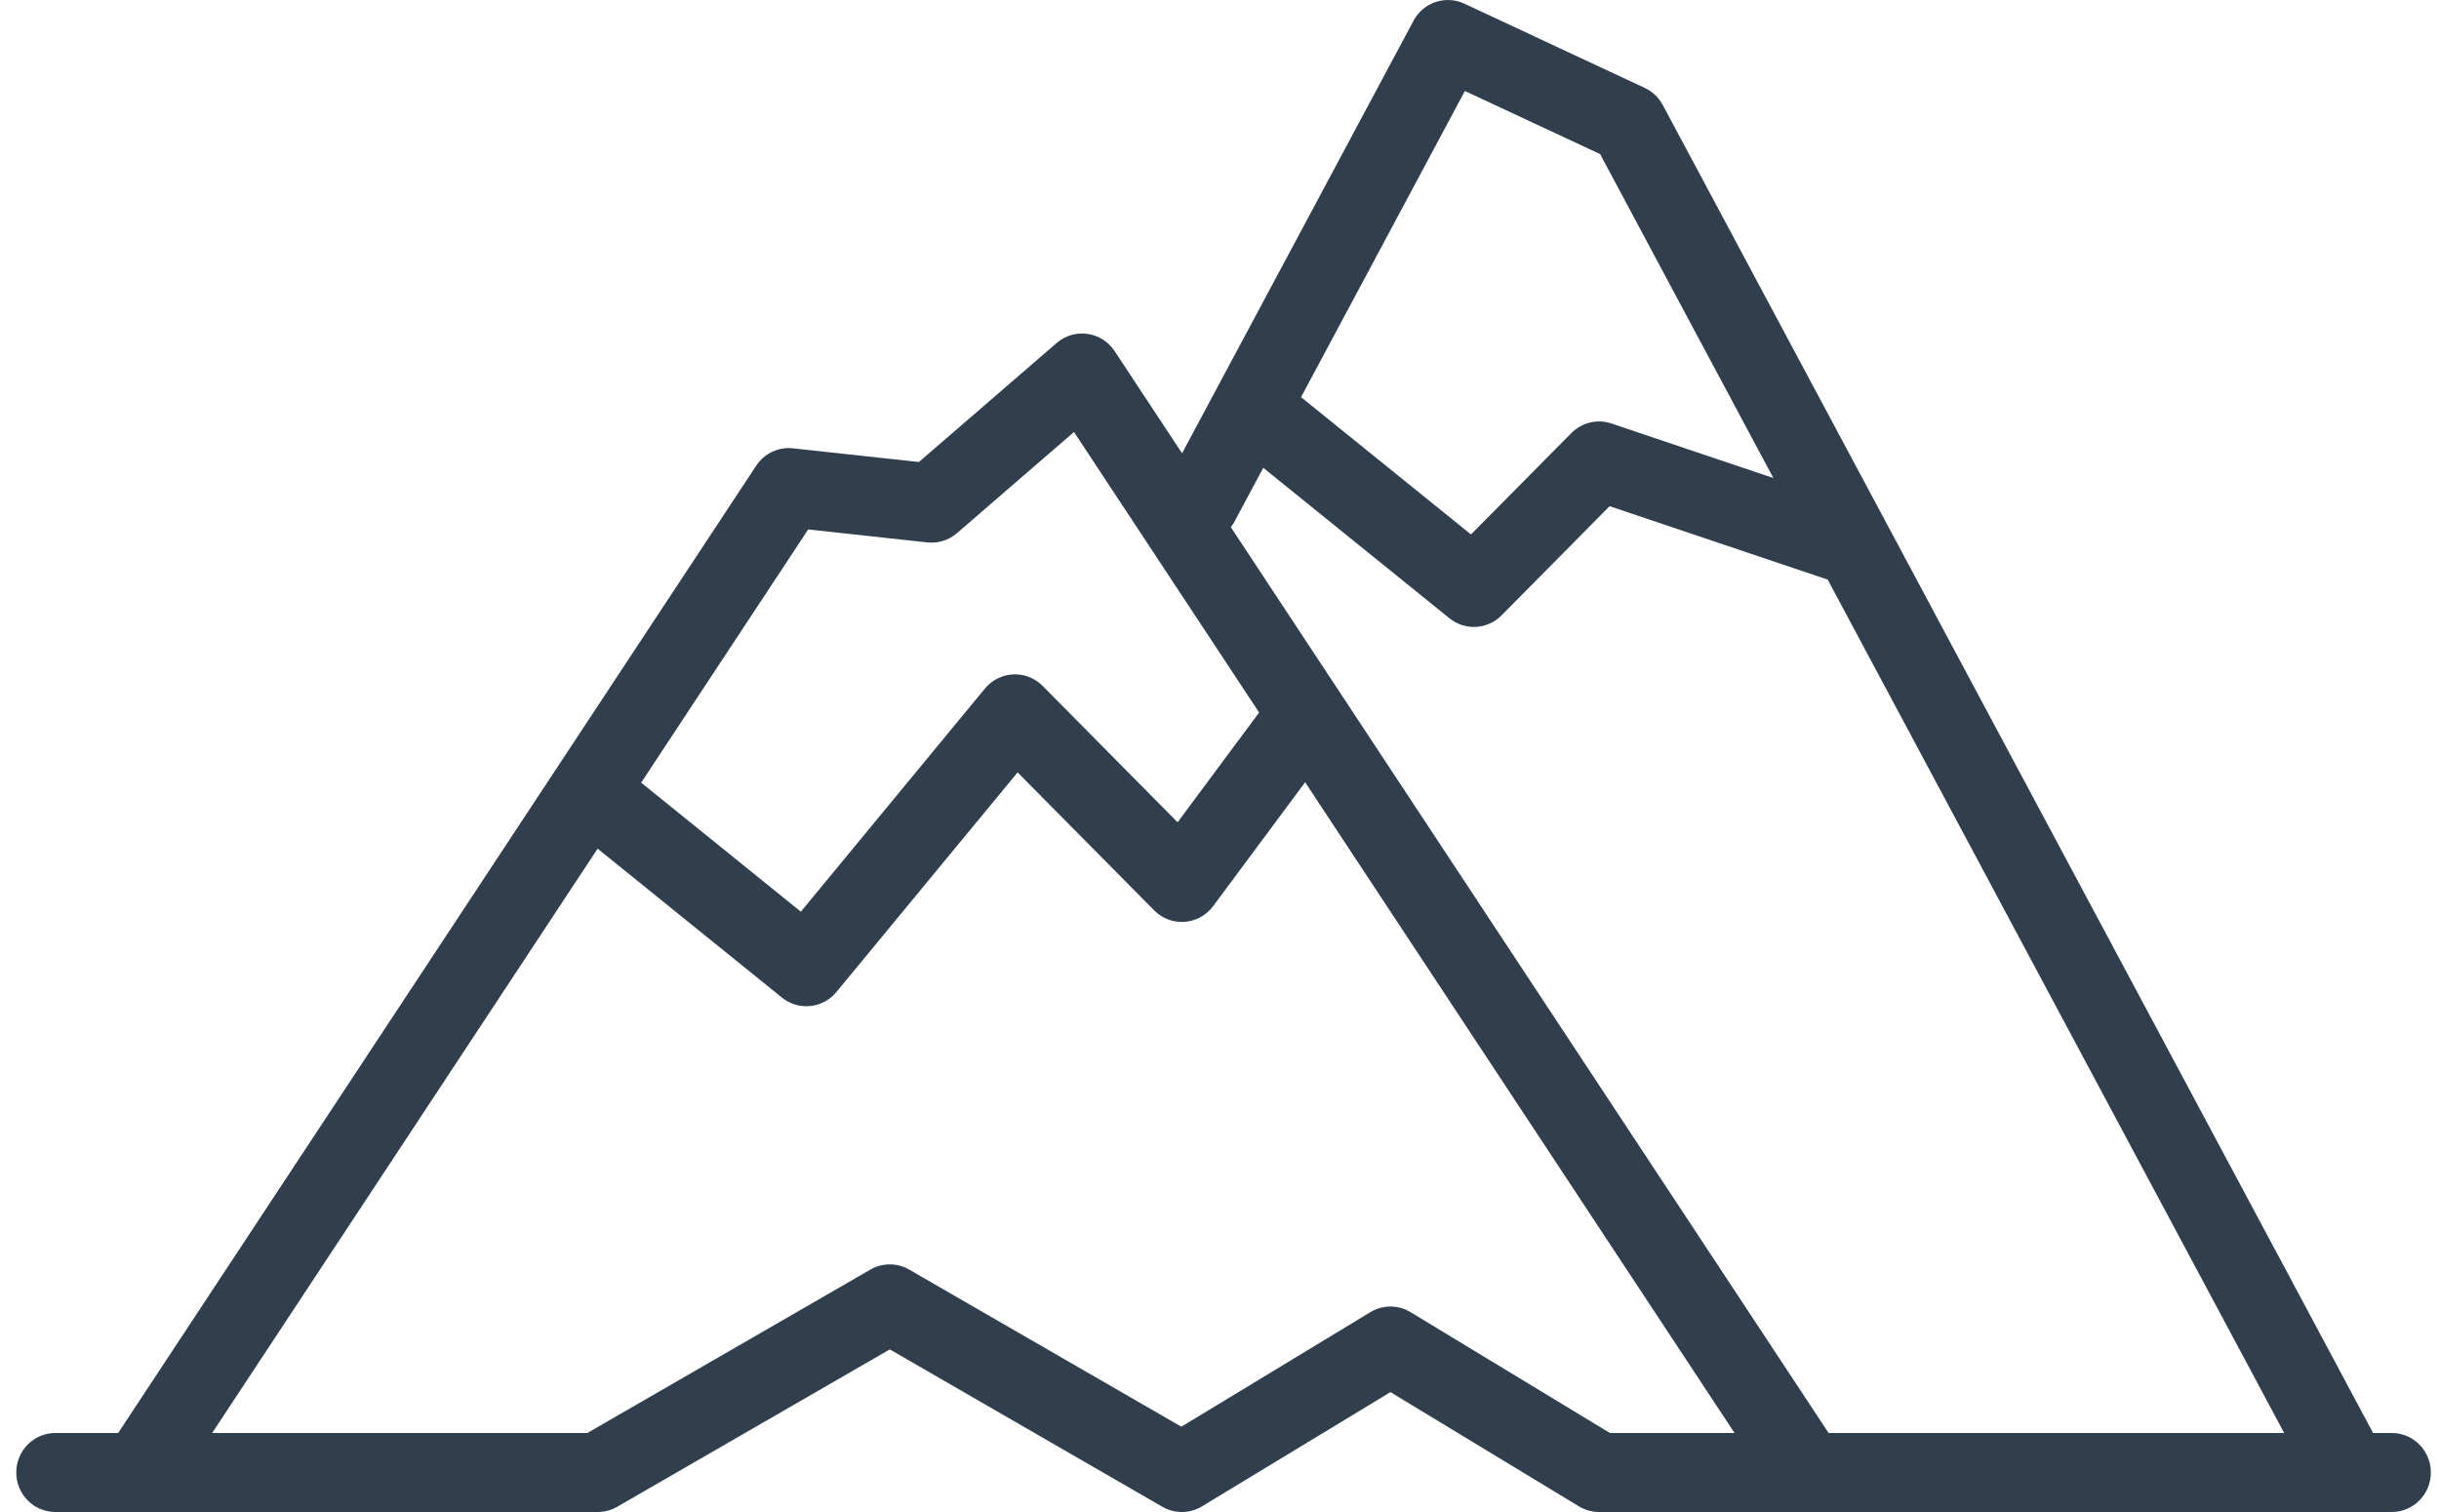 <svg width="100" height="62" viewBox="0 0 100 62" fill="none" xmlns="http://www.w3.org/2000/svg">
<path d="M98.063 58.76H97.297L68.174 4.306C68.01 3.998 67.751 3.752 67.436 3.606L60.039 0.15C59.271 -0.209 58.358 0.097 57.956 0.85L48.465 18.588L45.7 14.397C45.445 14.011 45.039 13.754 44.585 13.691C44.13 13.627 43.671 13.763 43.323 14.065L37.676 18.945L32.512 18.383C31.917 18.319 31.337 18.593 31.006 19.095L4.845 58.76H2.27C1.385 58.76 0.667 59.485 0.667 60.38C0.667 61.275 1.385 62 2.27 62H24.508C24.787 62 25.061 61.926 25.303 61.787L36.482 55.333L47.66 61.787C47.907 61.929 48.181 62 48.456 62C48.741 62 49.027 61.923 49.281 61.769L57.009 57.084L64.737 61.769C64.986 61.92 65.271 62 65.562 62H98.063C98.948 62 99.666 61.275 99.666 60.38C99.666 59.485 98.948 58.76 98.063 58.76ZM60.061 3.73L65.606 6.32L72.709 19.602L66.069 17.365C65.493 17.172 64.857 17.323 64.428 17.757L60.311 21.916L53.344 16.285L60.061 3.73ZM50.606 21.401L51.794 19.182L59.428 25.352C59.722 25.59 60.077 25.708 60.43 25.708C60.842 25.708 61.253 25.547 61.564 25.233L65.995 20.756L74.937 23.768L93.652 58.76H74.973L50.465 21.618C50.516 21.55 50.565 21.479 50.606 21.401ZM33.136 21.71L38.021 22.242C38.461 22.29 38.899 22.152 39.235 21.862L44.034 17.714L51.624 29.217L48.282 33.718L42.748 28.126C42.429 27.805 41.991 27.631 41.541 27.654C41.091 27.674 40.67 27.885 40.382 28.235L32.835 37.384L26.288 32.093L33.136 21.71ZM57.834 53.806C57.326 53.498 56.691 53.498 56.184 53.806L48.436 58.502L37.277 52.06C36.784 51.776 36.179 51.776 35.686 52.06L24.082 58.76H8.699L24.503 34.799L32.059 40.906C32.355 41.145 32.708 41.261 33.06 41.261C33.52 41.261 33.976 41.062 34.293 40.678L41.722 31.672L47.322 37.33C47.651 37.663 48.106 37.835 48.57 37.801C49.033 37.767 49.46 37.532 49.739 37.157L53.511 32.076L71.118 58.76H66.006L57.834 53.806Z" fill="#313E4E"/>
</svg>
